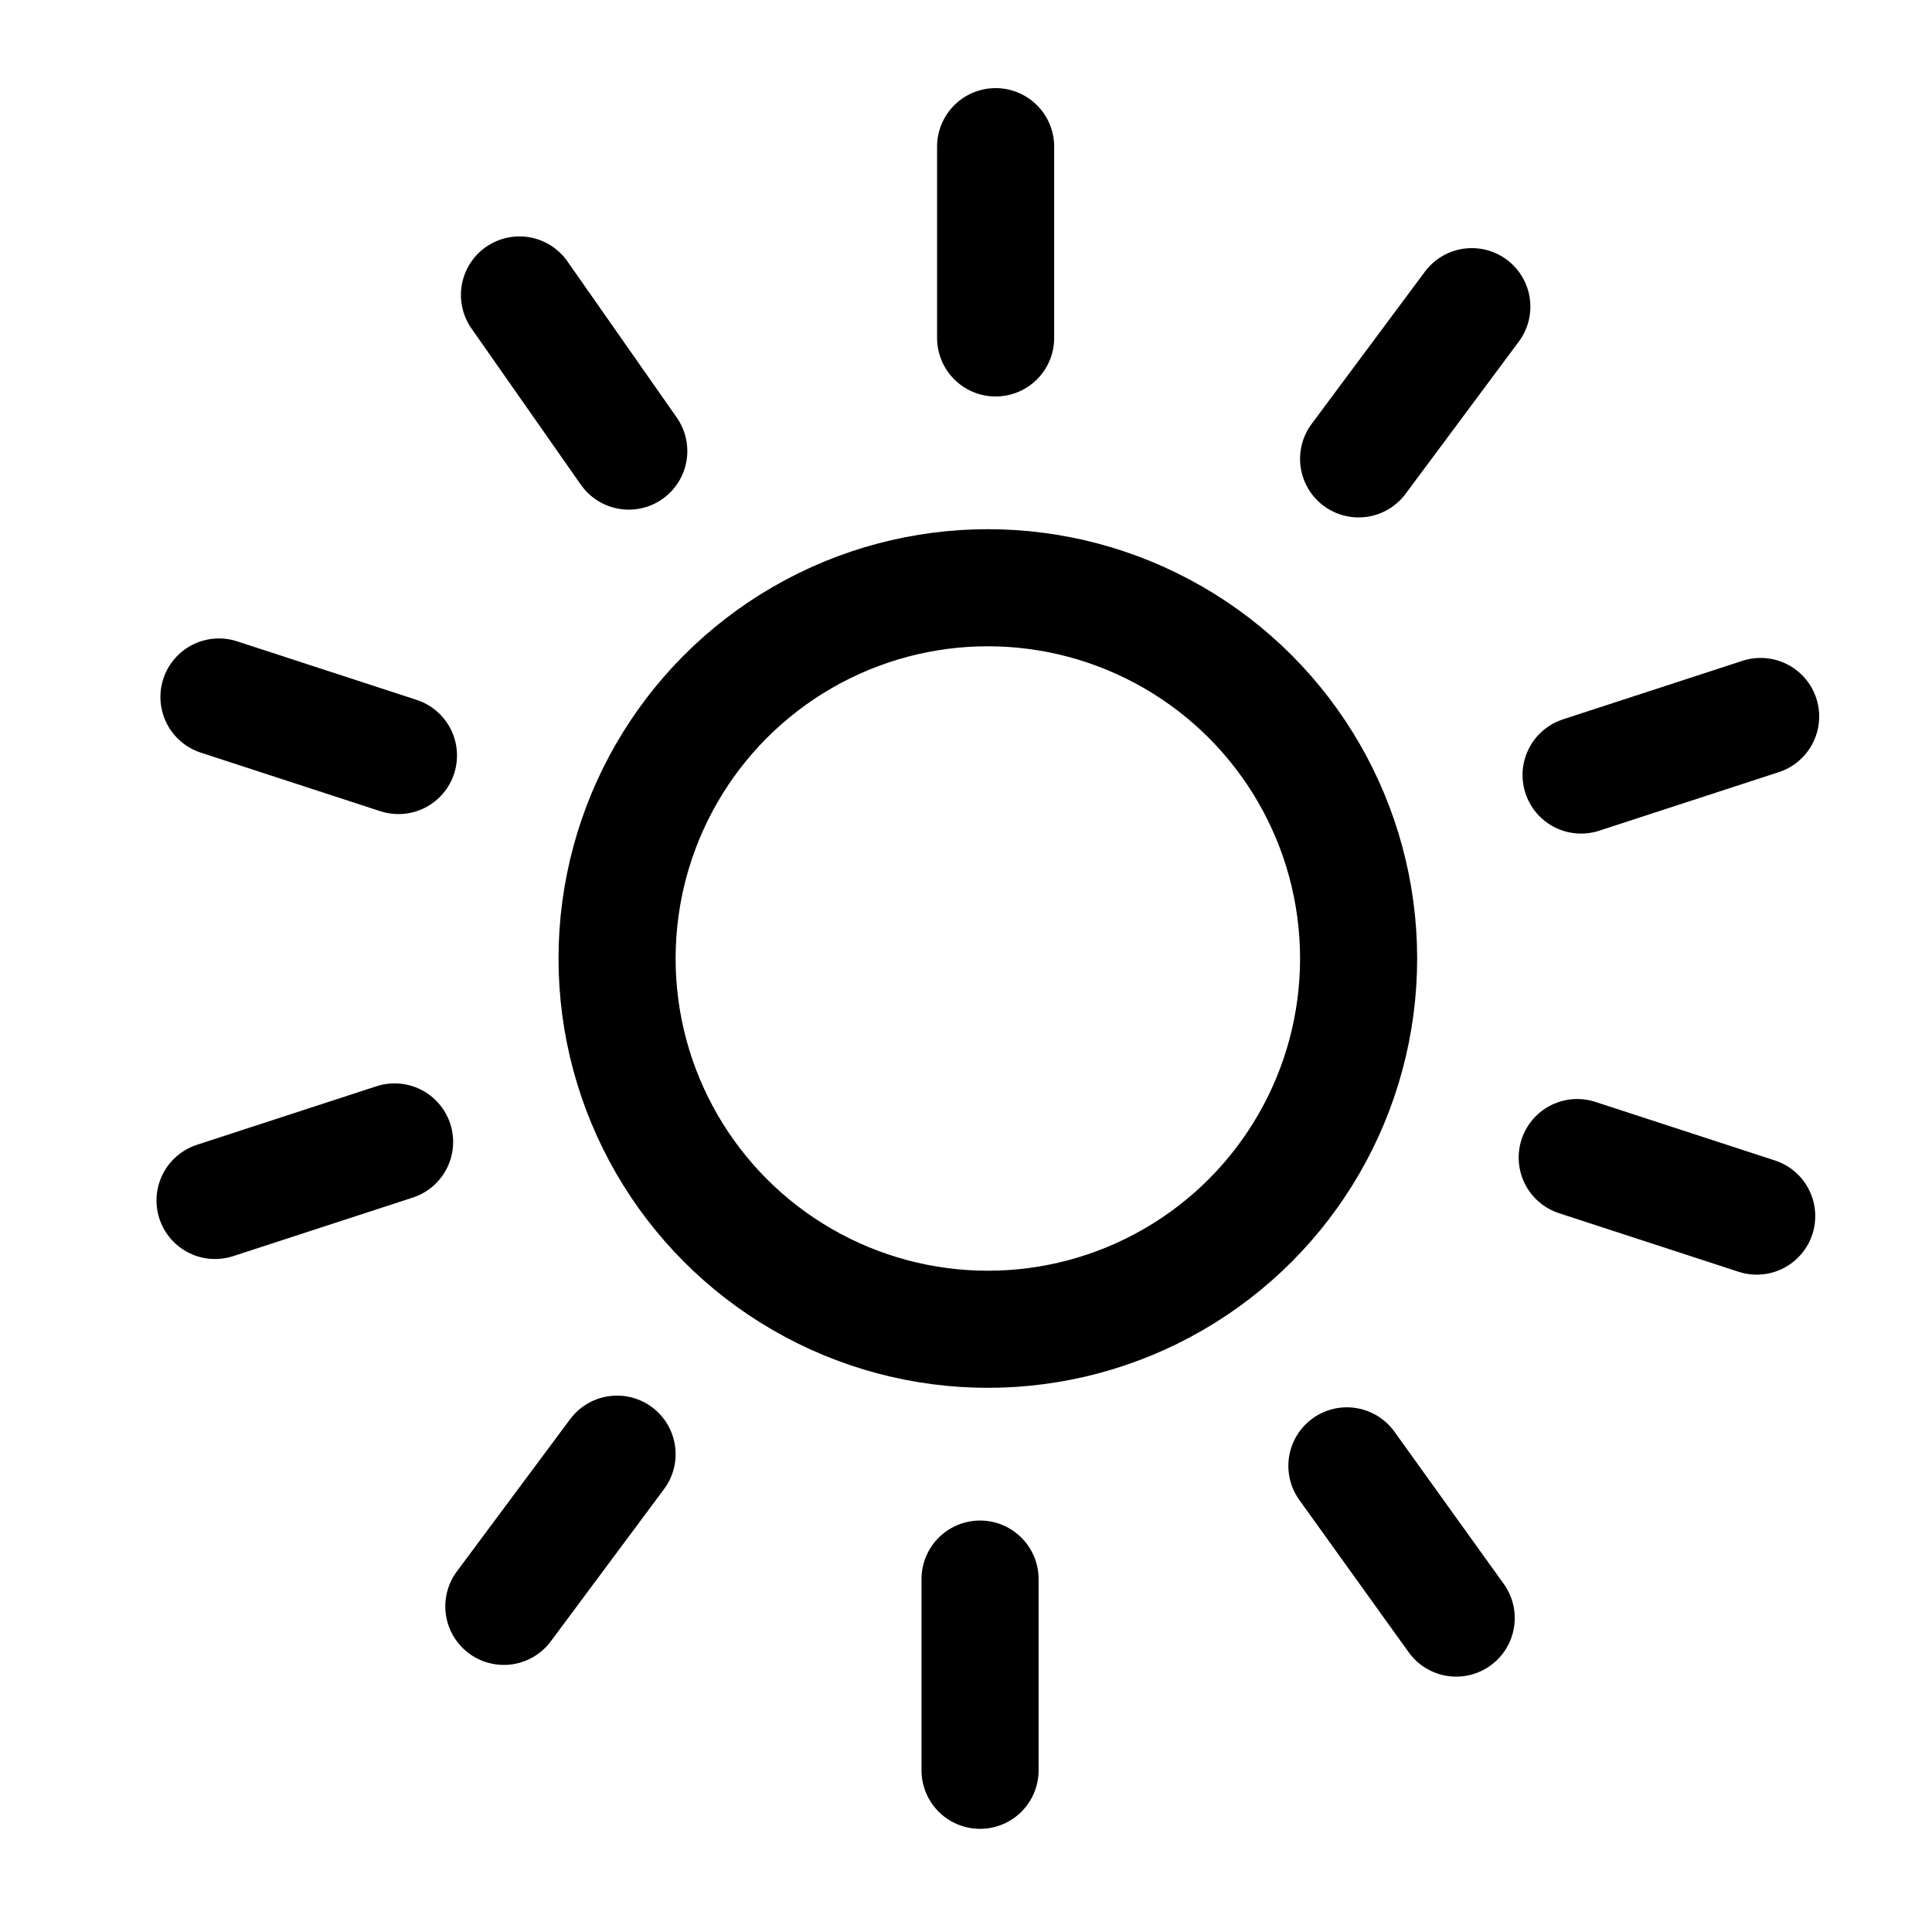 <svg width="33" height="33" viewBox="0 0 33 33" xmlns="http://www.w3.org/2000/svg">
    <g transform="translate(3.673 2.505)" stroke="#000" stroke-width="2" fill="none" fill-rule="evenodd" stroke-linecap="round" stroke-linejoin="round">
        <path d="M13.333 3.267V0M21.467 2.733l-1.934 2.6M26.4 9.733l-3.067 1M26.333 18.267l-3.066-1M21.2 25.133l-1.867-2.6M13.067 27.733v-3.266M6.867 22.333l-1.934 2.6M3.067 17 0 18M3.133 10.4l-3.066-1M7.067 5.2 5.2 2.533M13.333 3.267V0"/>
        <circle cx="13.2" cy="13.867" r="6.333"/>
    </g>
</svg>

